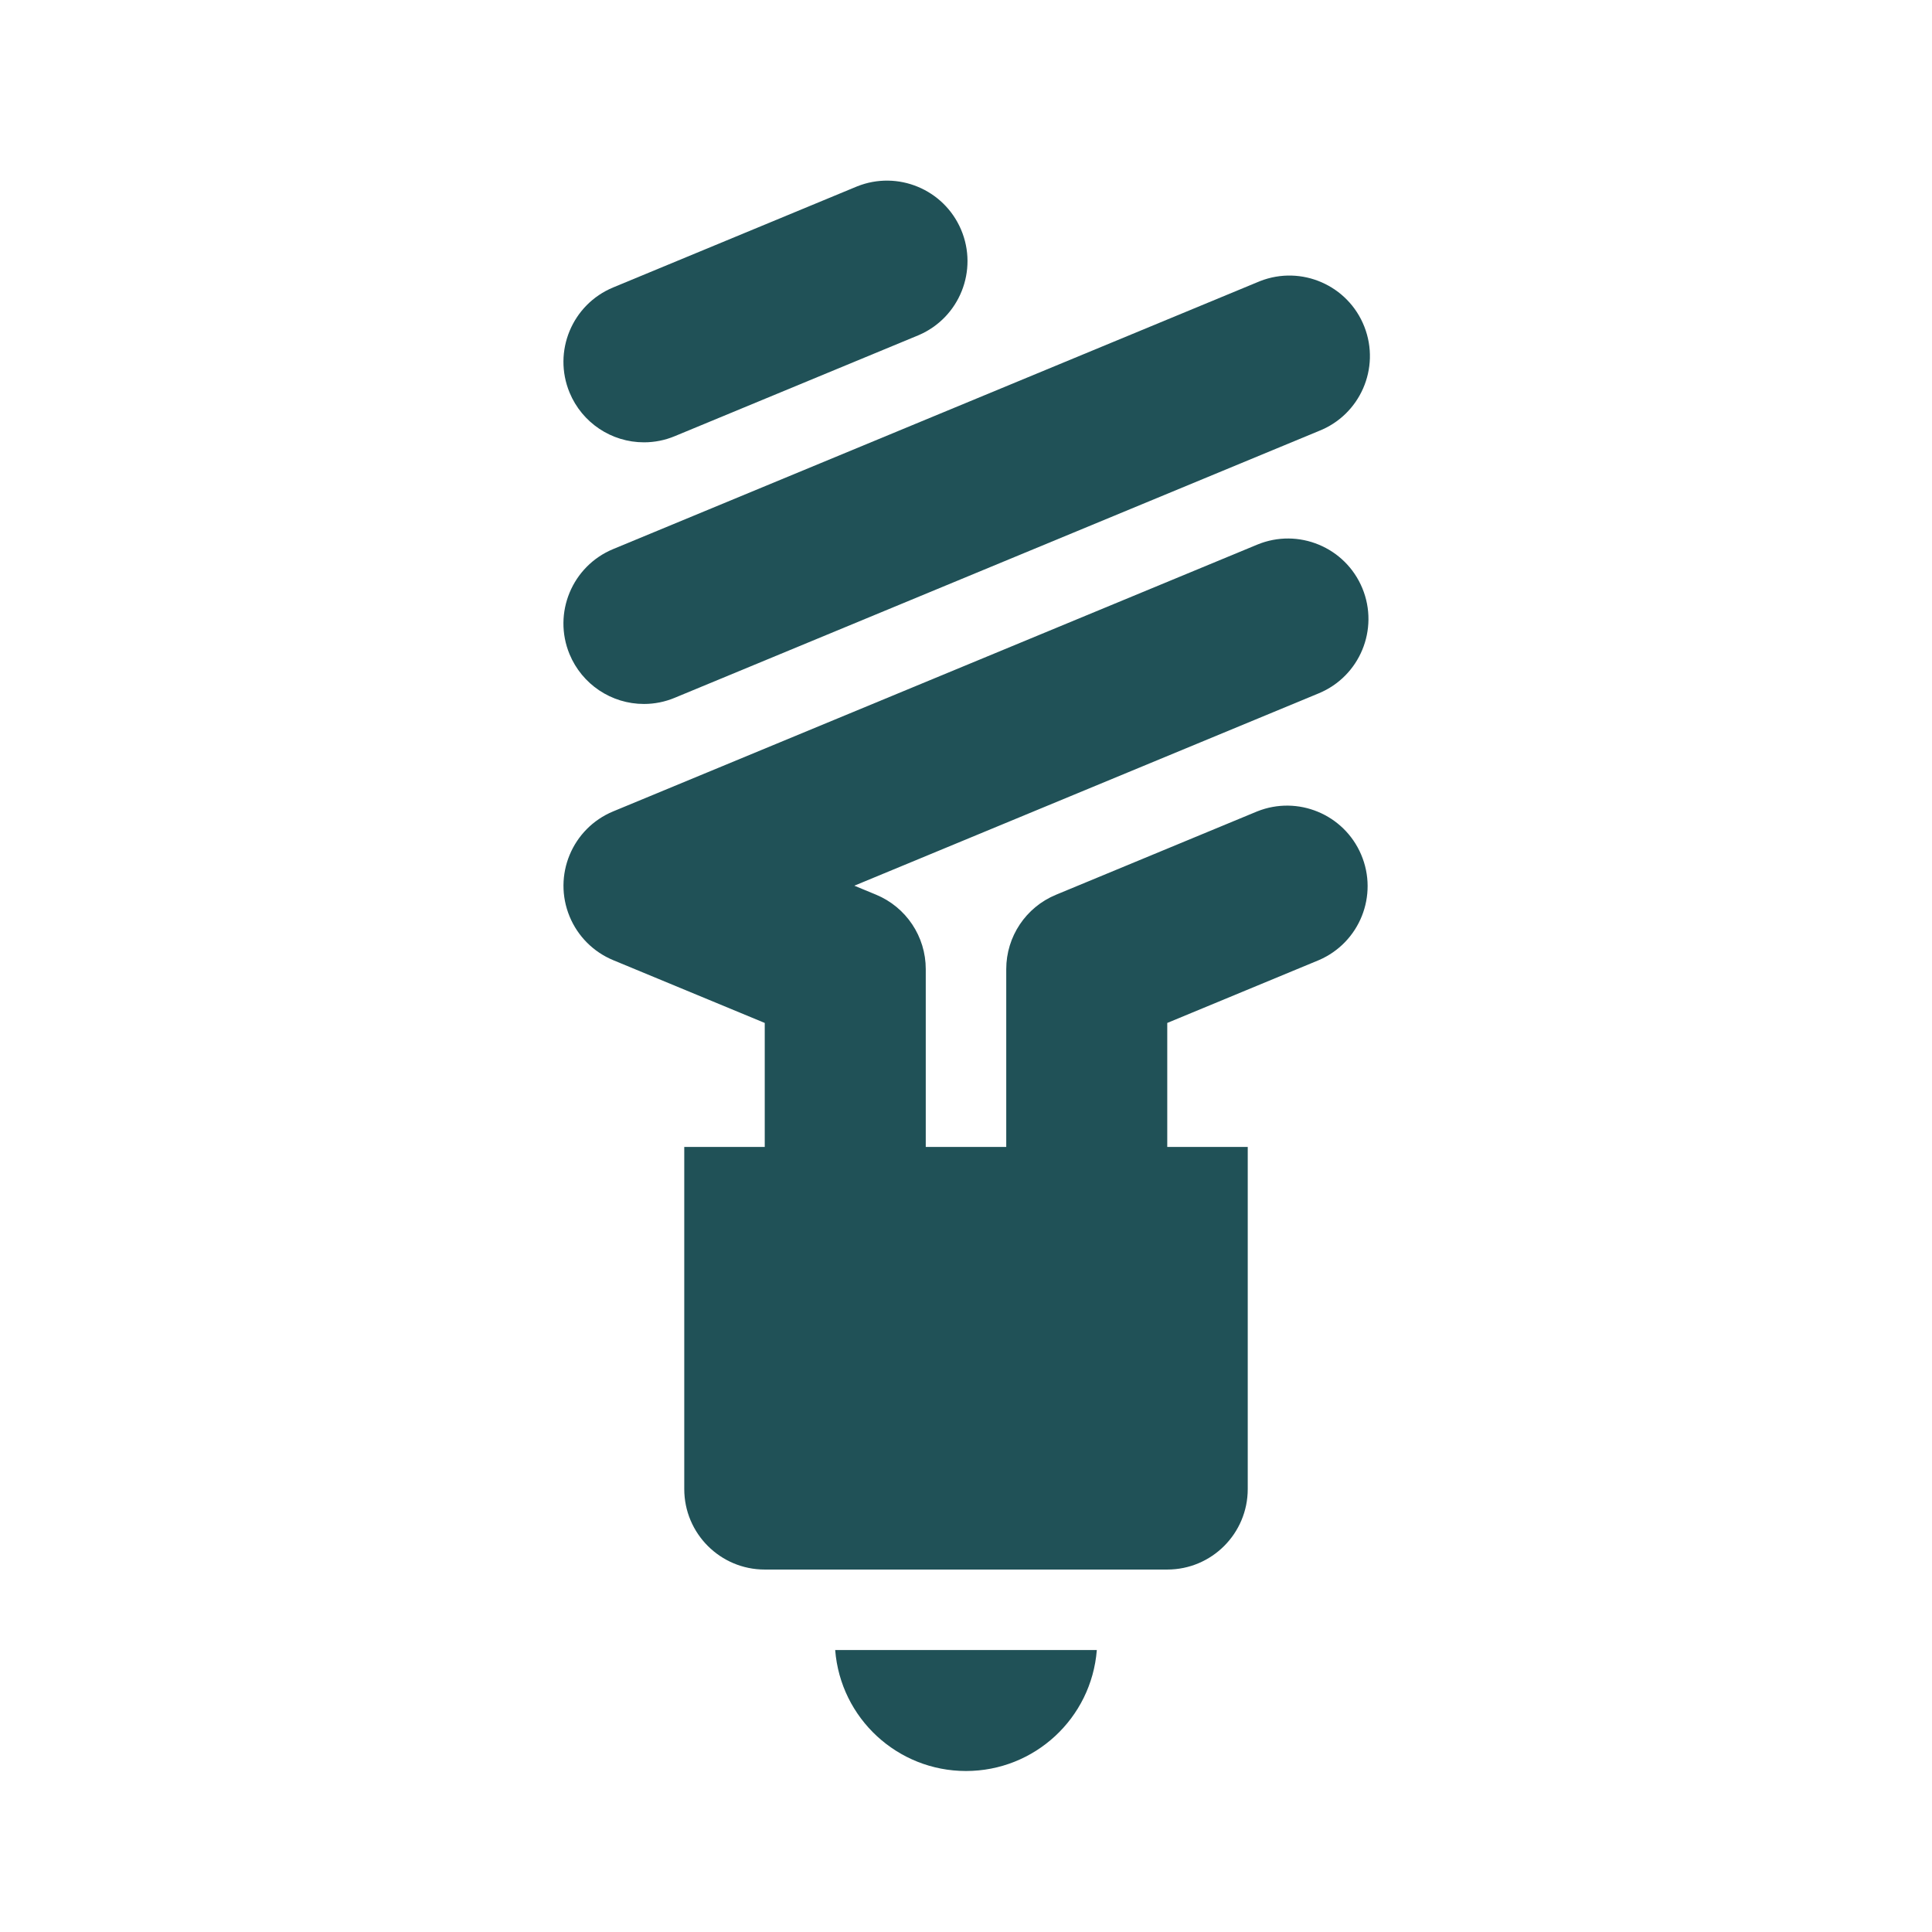 <svg width="76" height="76" xmlns="http://www.w3.org/2000/svg" xmlns:xlink="http://www.w3.org/1999/xlink" xml:space="preserve" overflow="hidden"><g transform="translate(-342 -408)"><path d="M380 477.667C382.694 477.667 384.935 475.595 385.146 472.909L374.854 472.909C375.065 475.595 377.306 477.667 380 477.667Z" fill="#205157"/><path d="M395.591 431.139C394.922 429.524 393.07 428.756 391.455 429.425L366.121 439.918C364.505 440.588 363.738 442.44 364.408 444.056 364.729 444.832 365.345 445.448 366.121 445.77L372.083 448.24 372.083 453.117 368.917 453.117 368.917 466.575C368.917 468.324 370.334 469.742 372.083 469.742L387.917 469.742C389.666 469.742 391.083 468.324 391.083 466.575L391.083 453.117 387.917 453.117 387.917 448.24 393.878 445.77C395.486 445.081 396.231 443.22 395.542 441.612 394.865 440.032 393.051 439.28 391.455 439.918L383.539 443.198C382.354 443.688 381.582 444.844 381.583 446.127L381.583 453.117 378.417 453.117 378.417 446.124C378.418 444.841 377.646 443.685 376.461 443.194L375.608 442.841 393.878 435.273C395.492 434.603 396.258 432.754 395.591 431.139Z" fill="#205157"/><path d="M367.333 435.692C367.749 435.692 368.16 435.609 368.543 435.449L393.876 424.956C395.505 424.318 396.308 422.481 395.671 420.853 395.033 419.224 393.196 418.421 391.568 419.058 391.53 419.073 391.492 419.089 391.454 419.105L366.121 429.599C364.505 430.268 363.737 432.12 364.405 433.736 364.896 434.92 366.051 435.693 367.333 435.692Z" fill="#205157"/><path d="M367.333 425.4C367.749 425.4 368.16 425.318 368.543 425.158L378.139 421.184C379.746 420.495 380.491 418.634 379.803 417.026 379.126 415.446 377.312 414.694 375.716 415.332L366.121 419.307C364.505 419.976 363.737 421.828 364.406 423.444 364.896 424.628 366.052 425.401 367.333 425.4Z" fill="#205157"/></g></svg>